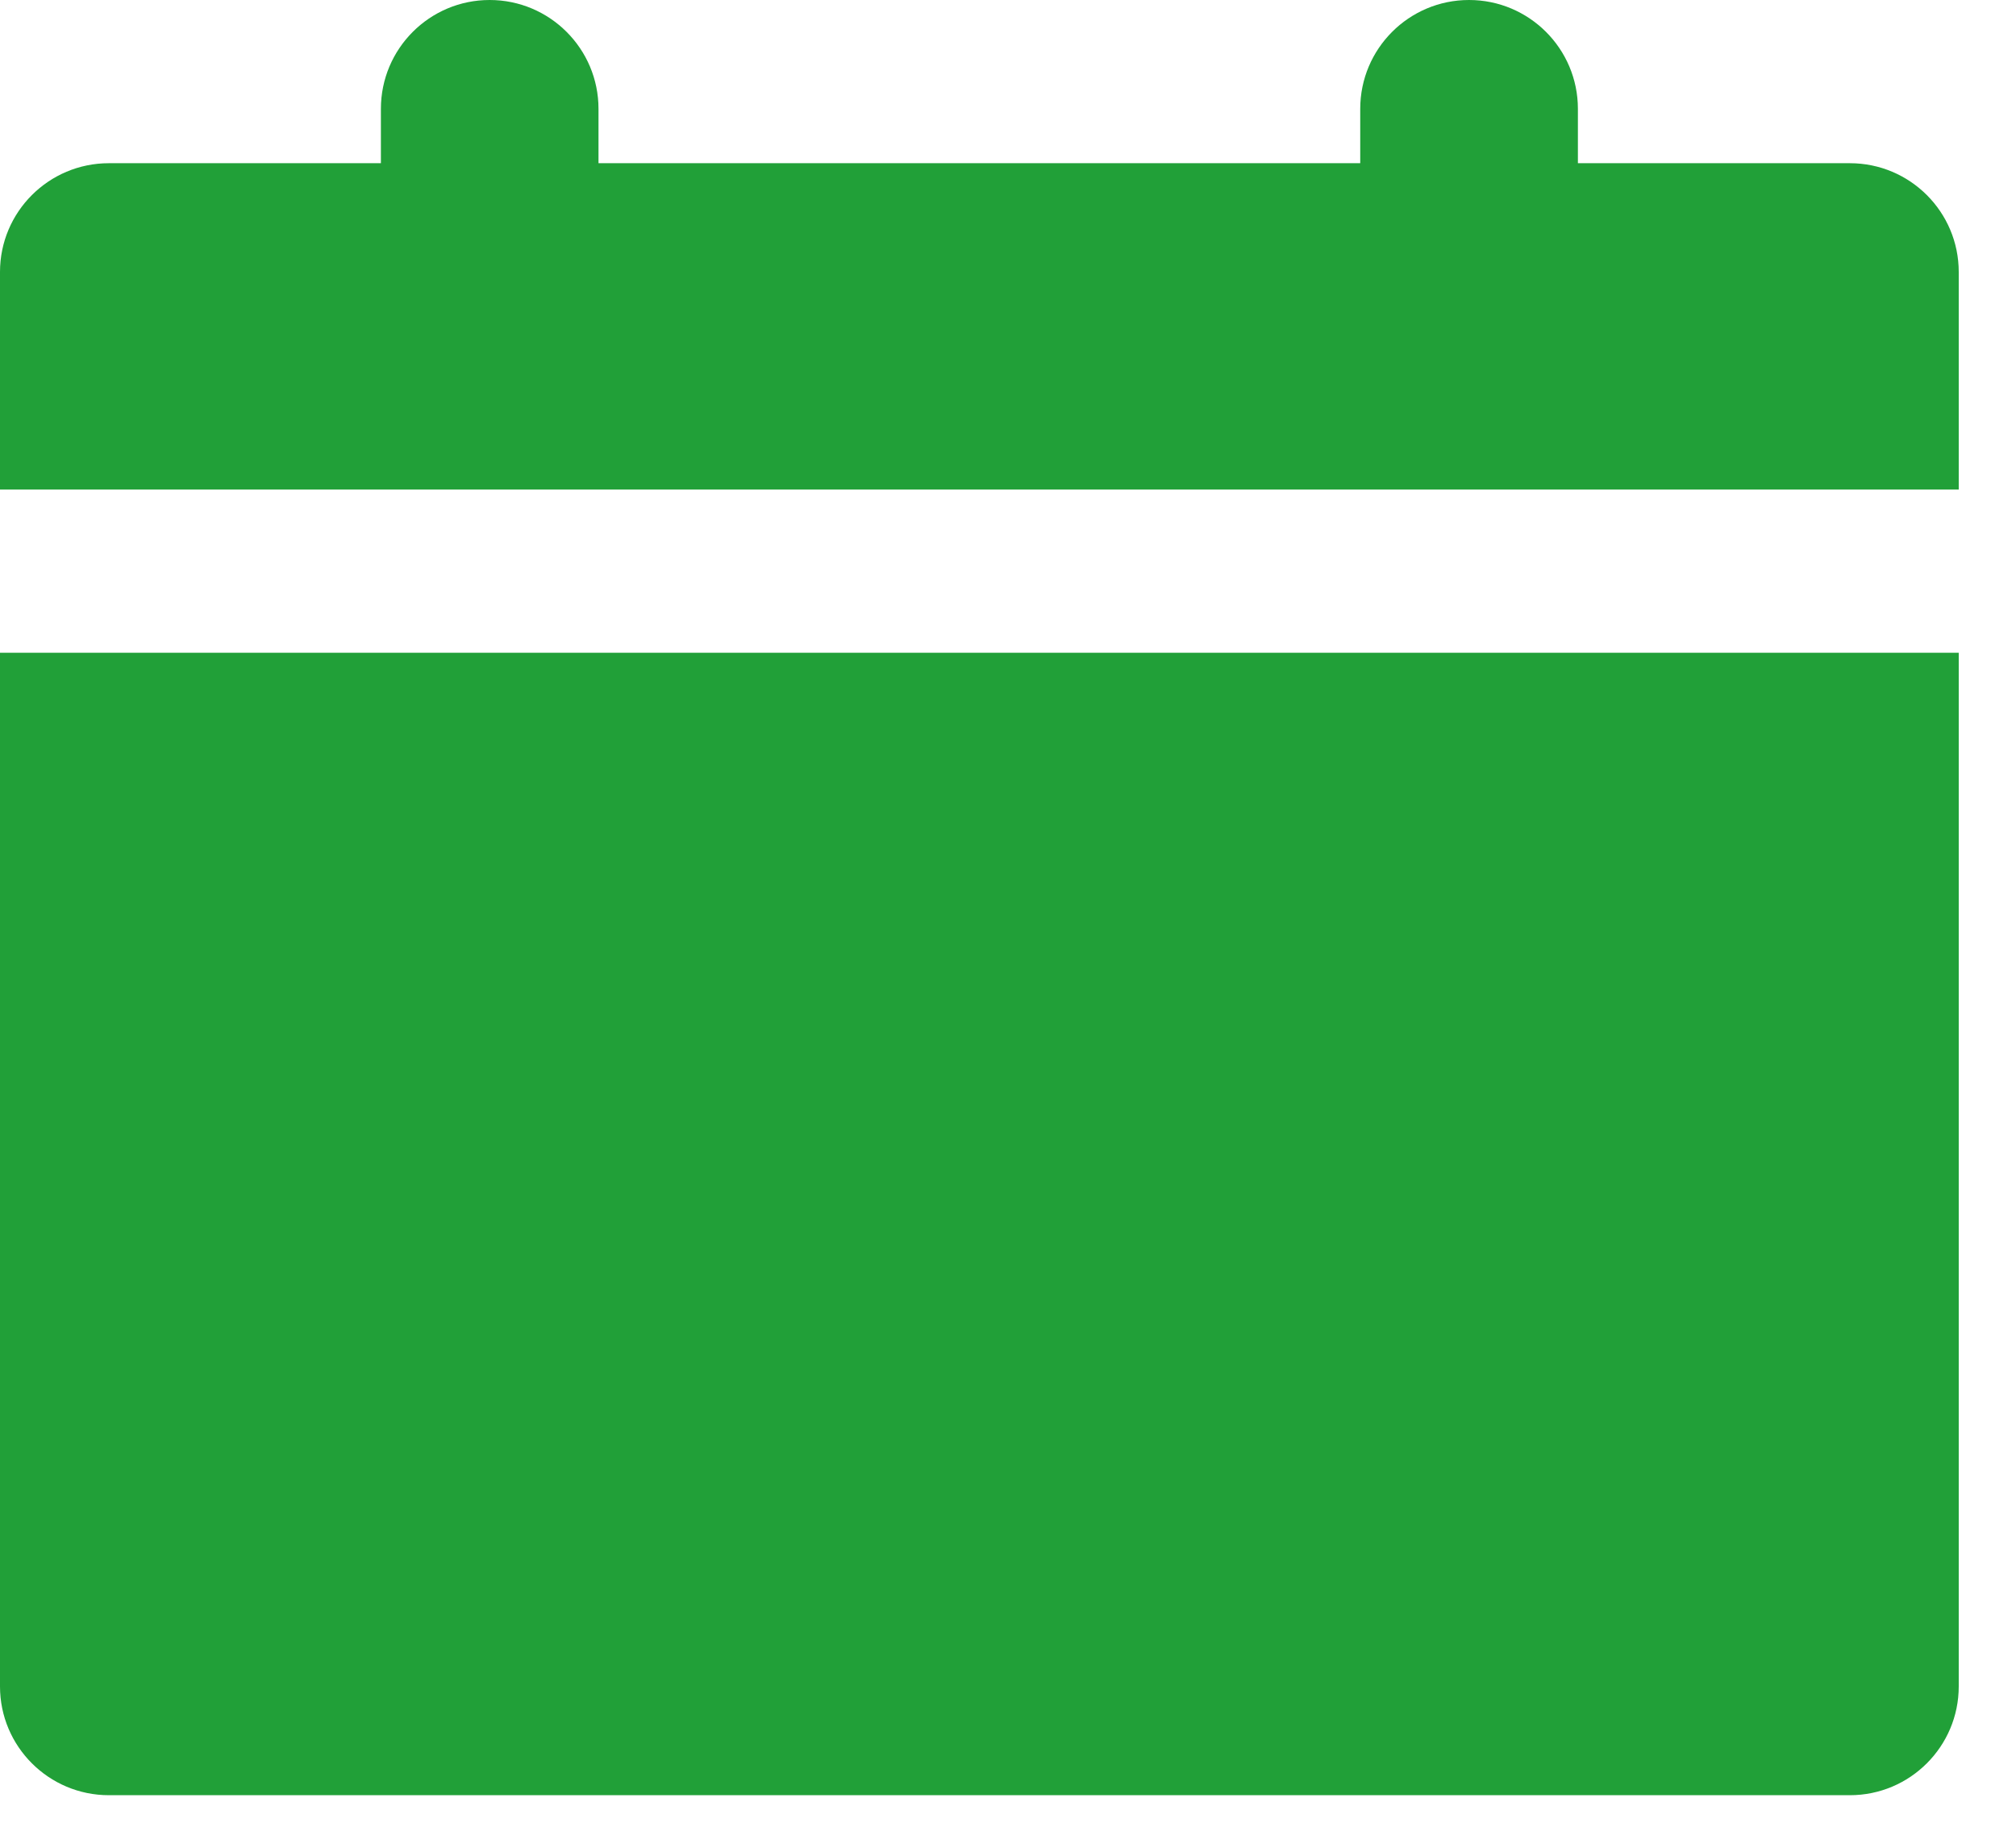 <svg width="32" height="29" viewBox="0 0 32 29" fill="none" xmlns="http://www.w3.org/2000/svg">
<path d="M31.091 26.773C31.091 27.726 30.317 28.5 29.363 28.5H1.728C0.774 28.5 0 27.726 0 26.773V10.363H31.091V26.773ZM23.318 0C24.272 9.54715e-05 25.046 0.774 25.046 1.728V2.591H29.363C30.317 2.591 31.091 3.364 31.091 4.318V7.772H0V4.318C0 3.364 0.774 2.591 1.728 2.591H6.046V1.728C6.046 0.774 6.819 0 7.772 0C8.726 0 9.5 0.774 9.5 1.728V2.591H21.591V1.728C21.591 0.774 22.364 0 23.318 0Z" fill="#21A038"/>
</svg>
